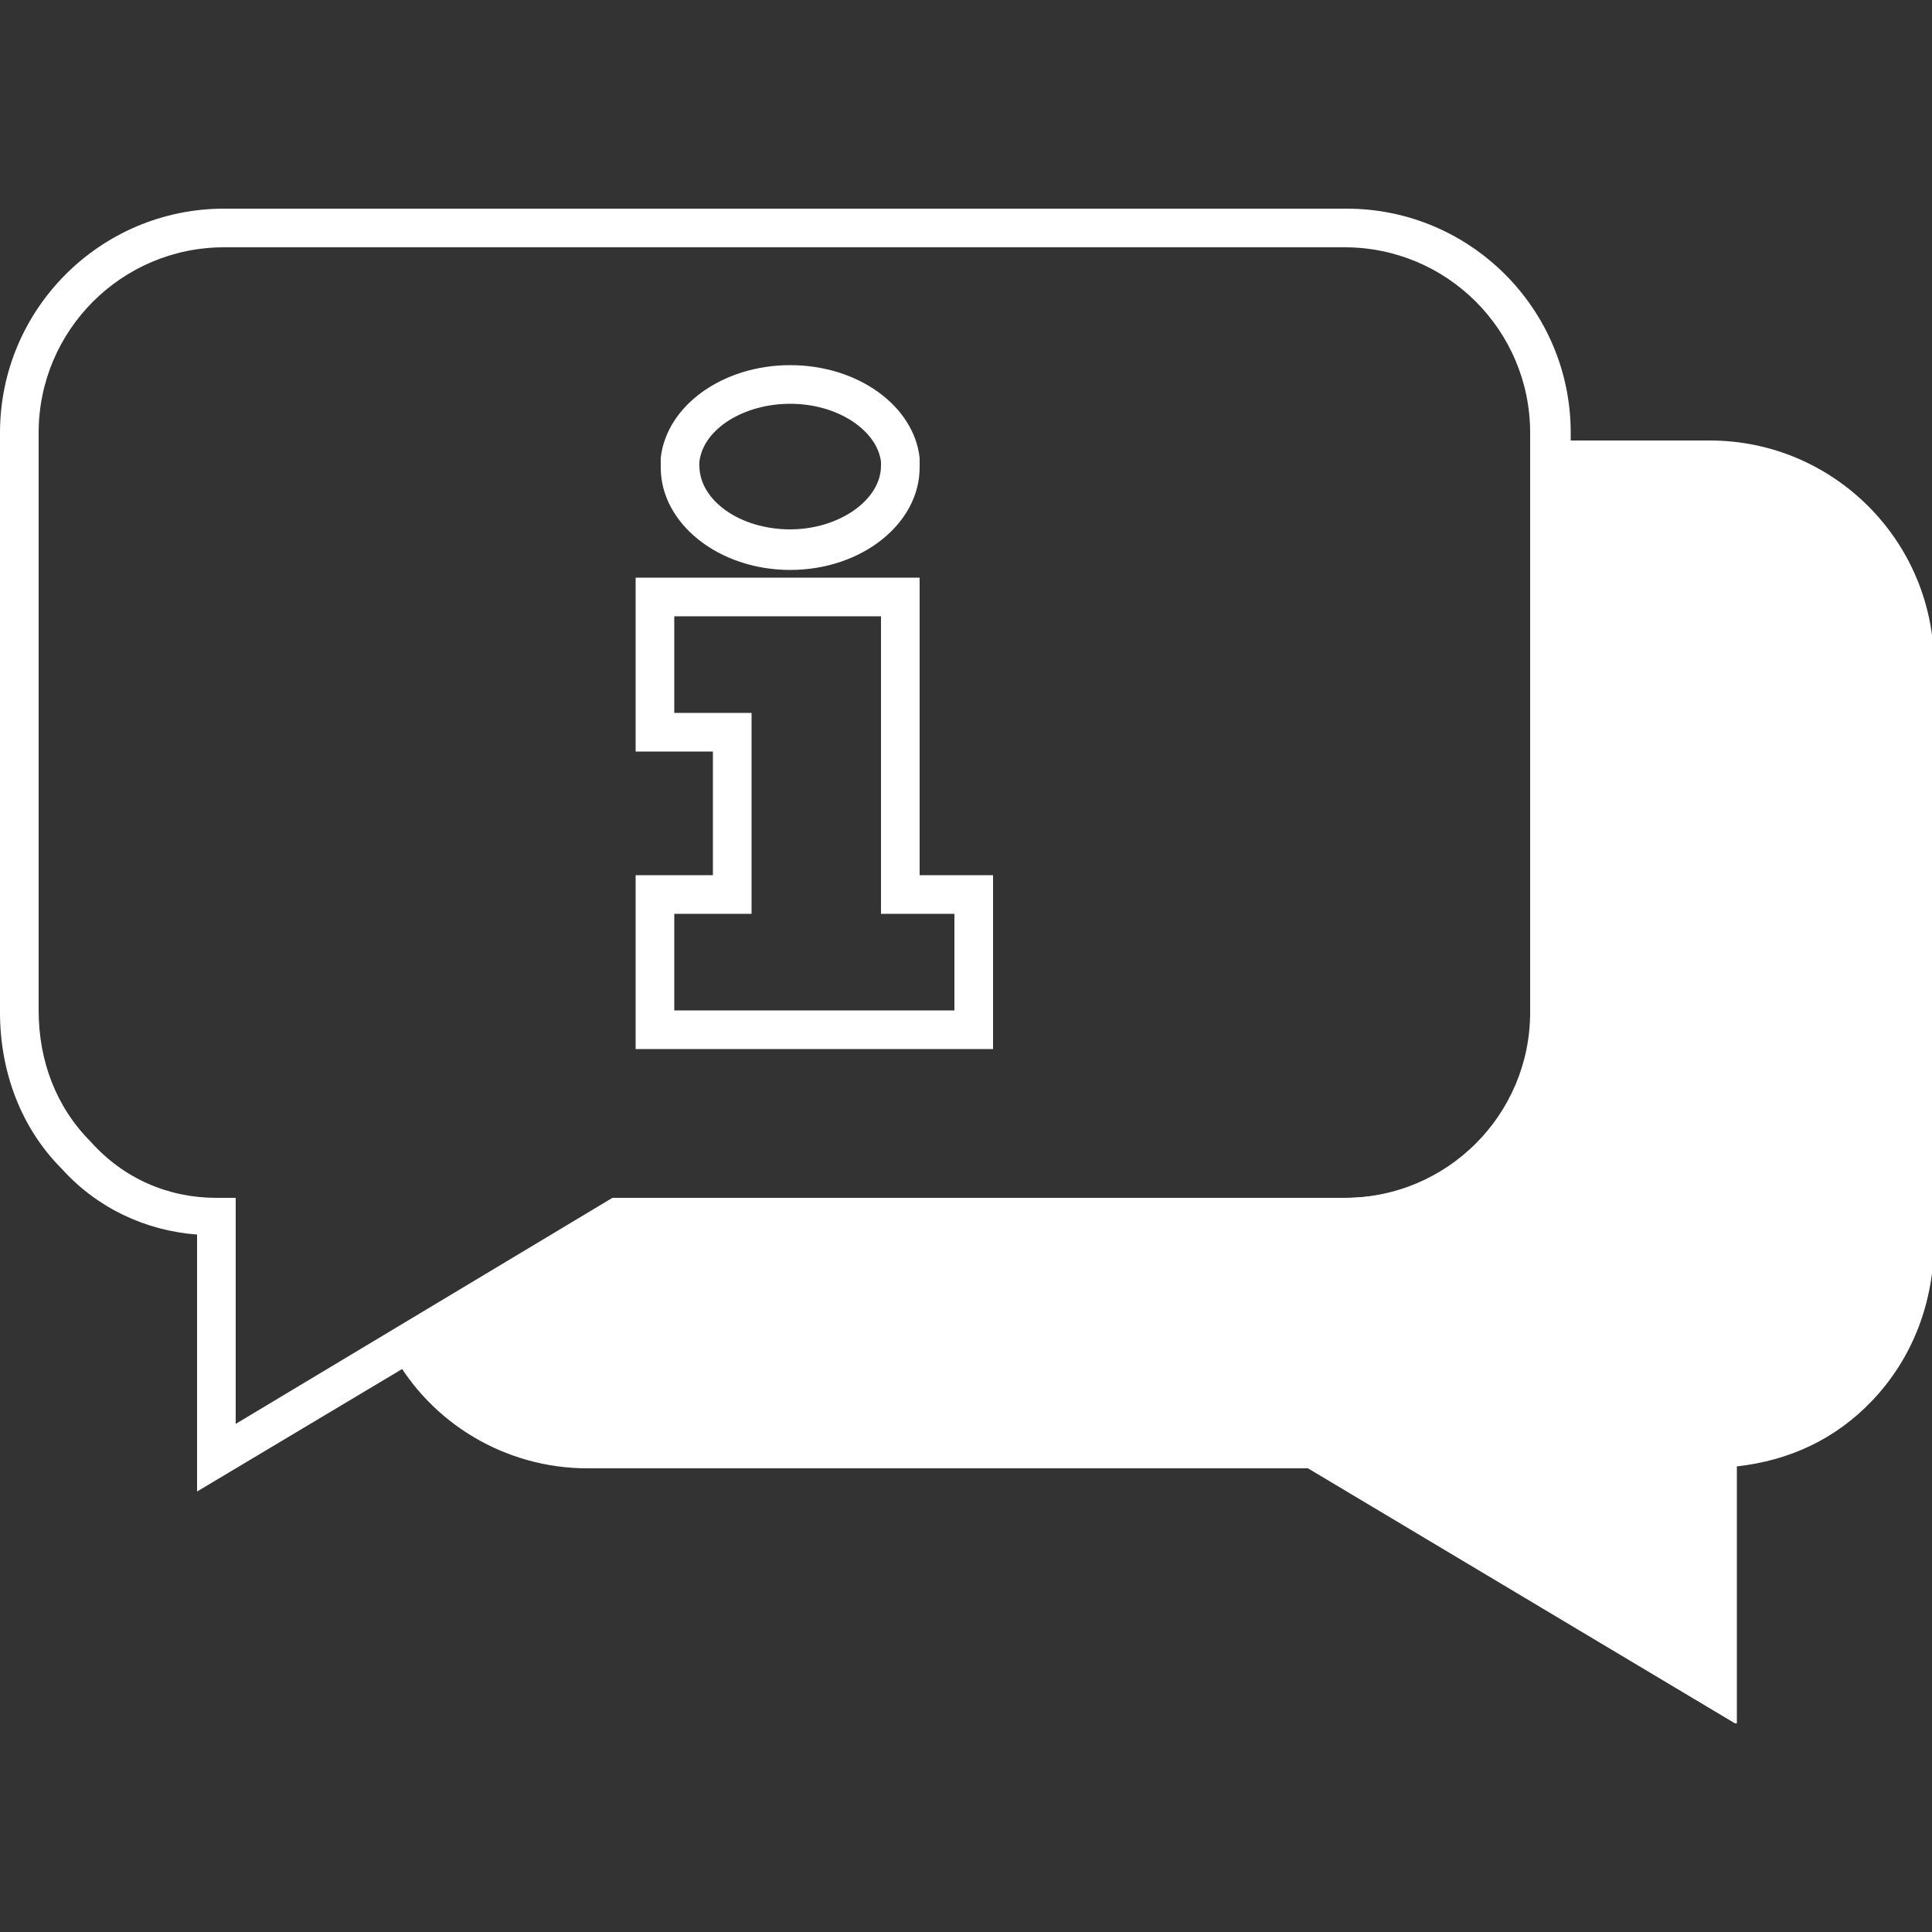 <?xml version="1.0" encoding="utf-8"?>
<!-- Generator: Adobe Illustrator 23.0.2, SVG Export Plug-In . SVG Version: 6.00 Build 0)  -->
<svg version="1.1" id="Layer_1" xmlns="http://www.w3.org/2000/svg" xmlns:xlink="http://www.w3.org/1999/xlink" x="0px" y="0px"
	 width="100px" height="100px" viewBox="0 0 100 100" style="enable-background:new 0 0 100 100;" xml:space="preserve">
<rect x="0" y="0" width="100" height="100" fill="#333333" stroke="none"/>
<style type="text/css">
	.st0{fill:#FFFFFF;}
	.st1{clip-path:url(#SVGID_2_);}
</style>
<g>
	<g>
		<g>
			<path class="st0" d="M10.2,77.2V63.9c-2.7-0.2-5.2-1.4-7-3.4C1.1,58.4,0,55.5,0,52.4V22.4C0,16,5.2,10.8,11.6,10.8h58.1
				c6.4,0,11.6,5.2,11.6,11.6v29.9C81.2,58.8,76,64,69.6,64H32.3L10.2,77.2z M11.6,12.8c-5.3,0-9.6,4.3-9.6,9.6v29.9
				c0,2.6,0.9,5,2.7,6.8C6.4,61,8.7,62,11.2,62h1v11.7L31.7,62h37.9c5.3,0,9.6-4.3,9.6-9.6V22.4c0-5.3-4.3-9.6-9.6-9.6H11.6z"/>
		</g>
		<g>
			<path class="st0" d="M40.9,29.5c-3.7,0-6.7-2.4-6.7-5.3c0-0.2,0-0.3,0-0.5c0.3-2.7,3.2-4.8,6.7-4.8c3.5,0,6.4,2.1,6.7,4.8
				c0,0.1,0,0.3,0,0.5C47.6,27.1,44.6,29.5,40.9,29.5z M40.9,20.9c-2.4,0-4.5,1.3-4.7,3l0,0c0,0.1,0,0.2,0,0.2
				c0,1.8,2.1,3.3,4.7,3.3c2.5,0,4.7-1.5,4.7-3.3c0-0.1,0-0.2,0-0.2C45.4,22.3,43.4,20.9,40.9,20.9z"/>
		</g>
		<g>
			<path class="st0" d="M51.4,54.3H32.9v-9h4v-6.4h-4v-9h14.7v15.4h3.8V54.3z M34.9,52.3h14.5v-5h-3.8V31.9H34.9v5h4v10.4h-4V52.3z"
				/>
		</g>
	</g>
	<g>
		<path class="st0" d="M89.8,89.2L67.7,76H30.4c-4.2,0-8.1-2.3-10.1-6l-0.5-0.8l12-7.2h37.9c5.3,0,9.6-4.3,9.6-9.6V22.8h9.2
			c6.4,0,11.6,5.2,11.6,11.6v29.9c0,3.1-1.1,6-3.2,8.2c-1.9,2-4.3,3.1-7,3.4V89.2z M22.5,69.8c1.8,2.6,4.7,4.1,7.9,4.1h37.9
			l19.5,11.7V74h1c2.5,0,4.9-1,6.6-2.8c1.7-1.8,2.7-4.2,2.7-6.8V34.4c0-5.3-4.3-9.6-9.6-9.6h-7.2v27.5C81.2,58.8,76,64,69.6,64H32.3
			L22.5,69.8z"/>
	</g>
	<g>
		<defs>
			<path id="SVGID_1_" d="M99,34.4v29.9c0,2.9-1.1,5.6-2.9,7.5c-1.8,1.9-4.4,3.1-7.3,3.1v12.4L68,75H30.4c-4,0-7.5-2.2-9.3-5.5
				L32,63h37.6c5.8,0,10.6-4.8,10.6-10.6V23.8h8.2C94.2,23.8,99,28.6,99,34.4z"/>
		</defs>
		<use xlink:href="#SVGID_1_"  style="overflow:visible;fill:#FFFFFF;"/>
		<clipPath id="SVGID_2_">
			<use xlink:href="#SVGID_1_"  style="overflow:visible;"/>
		</clipPath>
		<g class="st1">
			<g>
				
					<rect x="-5.6" y="37.8" transform="matrix(0.707 -0.707 0.707 0.707 -15.216 40.916)" class="st0" width="94.8" height="2"/>
			</g>
			<g>
				
					<rect x="-0.8" y="42.7" transform="matrix(0.707 -0.707 0.707 0.707 -17.229 45.776)" class="st0" width="94.8" height="2"/>
			</g>
			<g>
				
					<rect x="4.1" y="47.5" transform="matrix(0.707 -0.707 0.707 0.707 -19.242 50.635)" class="st0" width="94.8" height="2"/>
			</g>
			<g>
				<rect x="9" y="52.4" transform="matrix(0.707 -0.707 0.707 0.707 -21.255 55.494)" class="st0" width="94.8" height="2"/>
			</g>
			<g>
				
					<rect x="13.8" y="57.3" transform="matrix(0.707 -0.707 0.707 0.707 -23.268 60.354)" class="st0" width="94.8" height="2"/>
			</g>
			<g>
				
					<rect x="18.7" y="62.1" transform="matrix(0.707 -0.707 0.707 0.707 -25.28 65.213)" class="st0" width="94.8" height="2"/>
			</g>
			<g>
				
					<rect x="23.5" y="67" transform="matrix(0.707 -0.707 0.707 0.707 -27.294 70.073)" class="st0" width="94.8" height="2"/>
			</g>
			<g>
				
					<rect x="28.4" y="71.8" transform="matrix(0.707 -0.707 0.707 0.707 -29.306 74.932)" class="st0" width="94.8" height="2"/>
			</g>
			<g>
				
					<rect x="33.3" y="76.7" transform="matrix(0.707 -0.707 0.707 0.707 -31.319 79.792)" class="st0" width="94.8" height="2"/>
			</g>
			<g>
				
					<rect x="38.1" y="81.6" transform="matrix(0.707 -0.707 0.707 0.707 -33.332 84.651)" class="st0" width="94.8" height="2"/>
			</g>
			<g>
				<rect x="43" y="86.4" transform="matrix(0.707 -0.707 0.707 0.707 -35.345 89.51)" class="st0" width="94.8" height="2"/>
			</g>
		</g>
	</g>
</g>
</svg>
